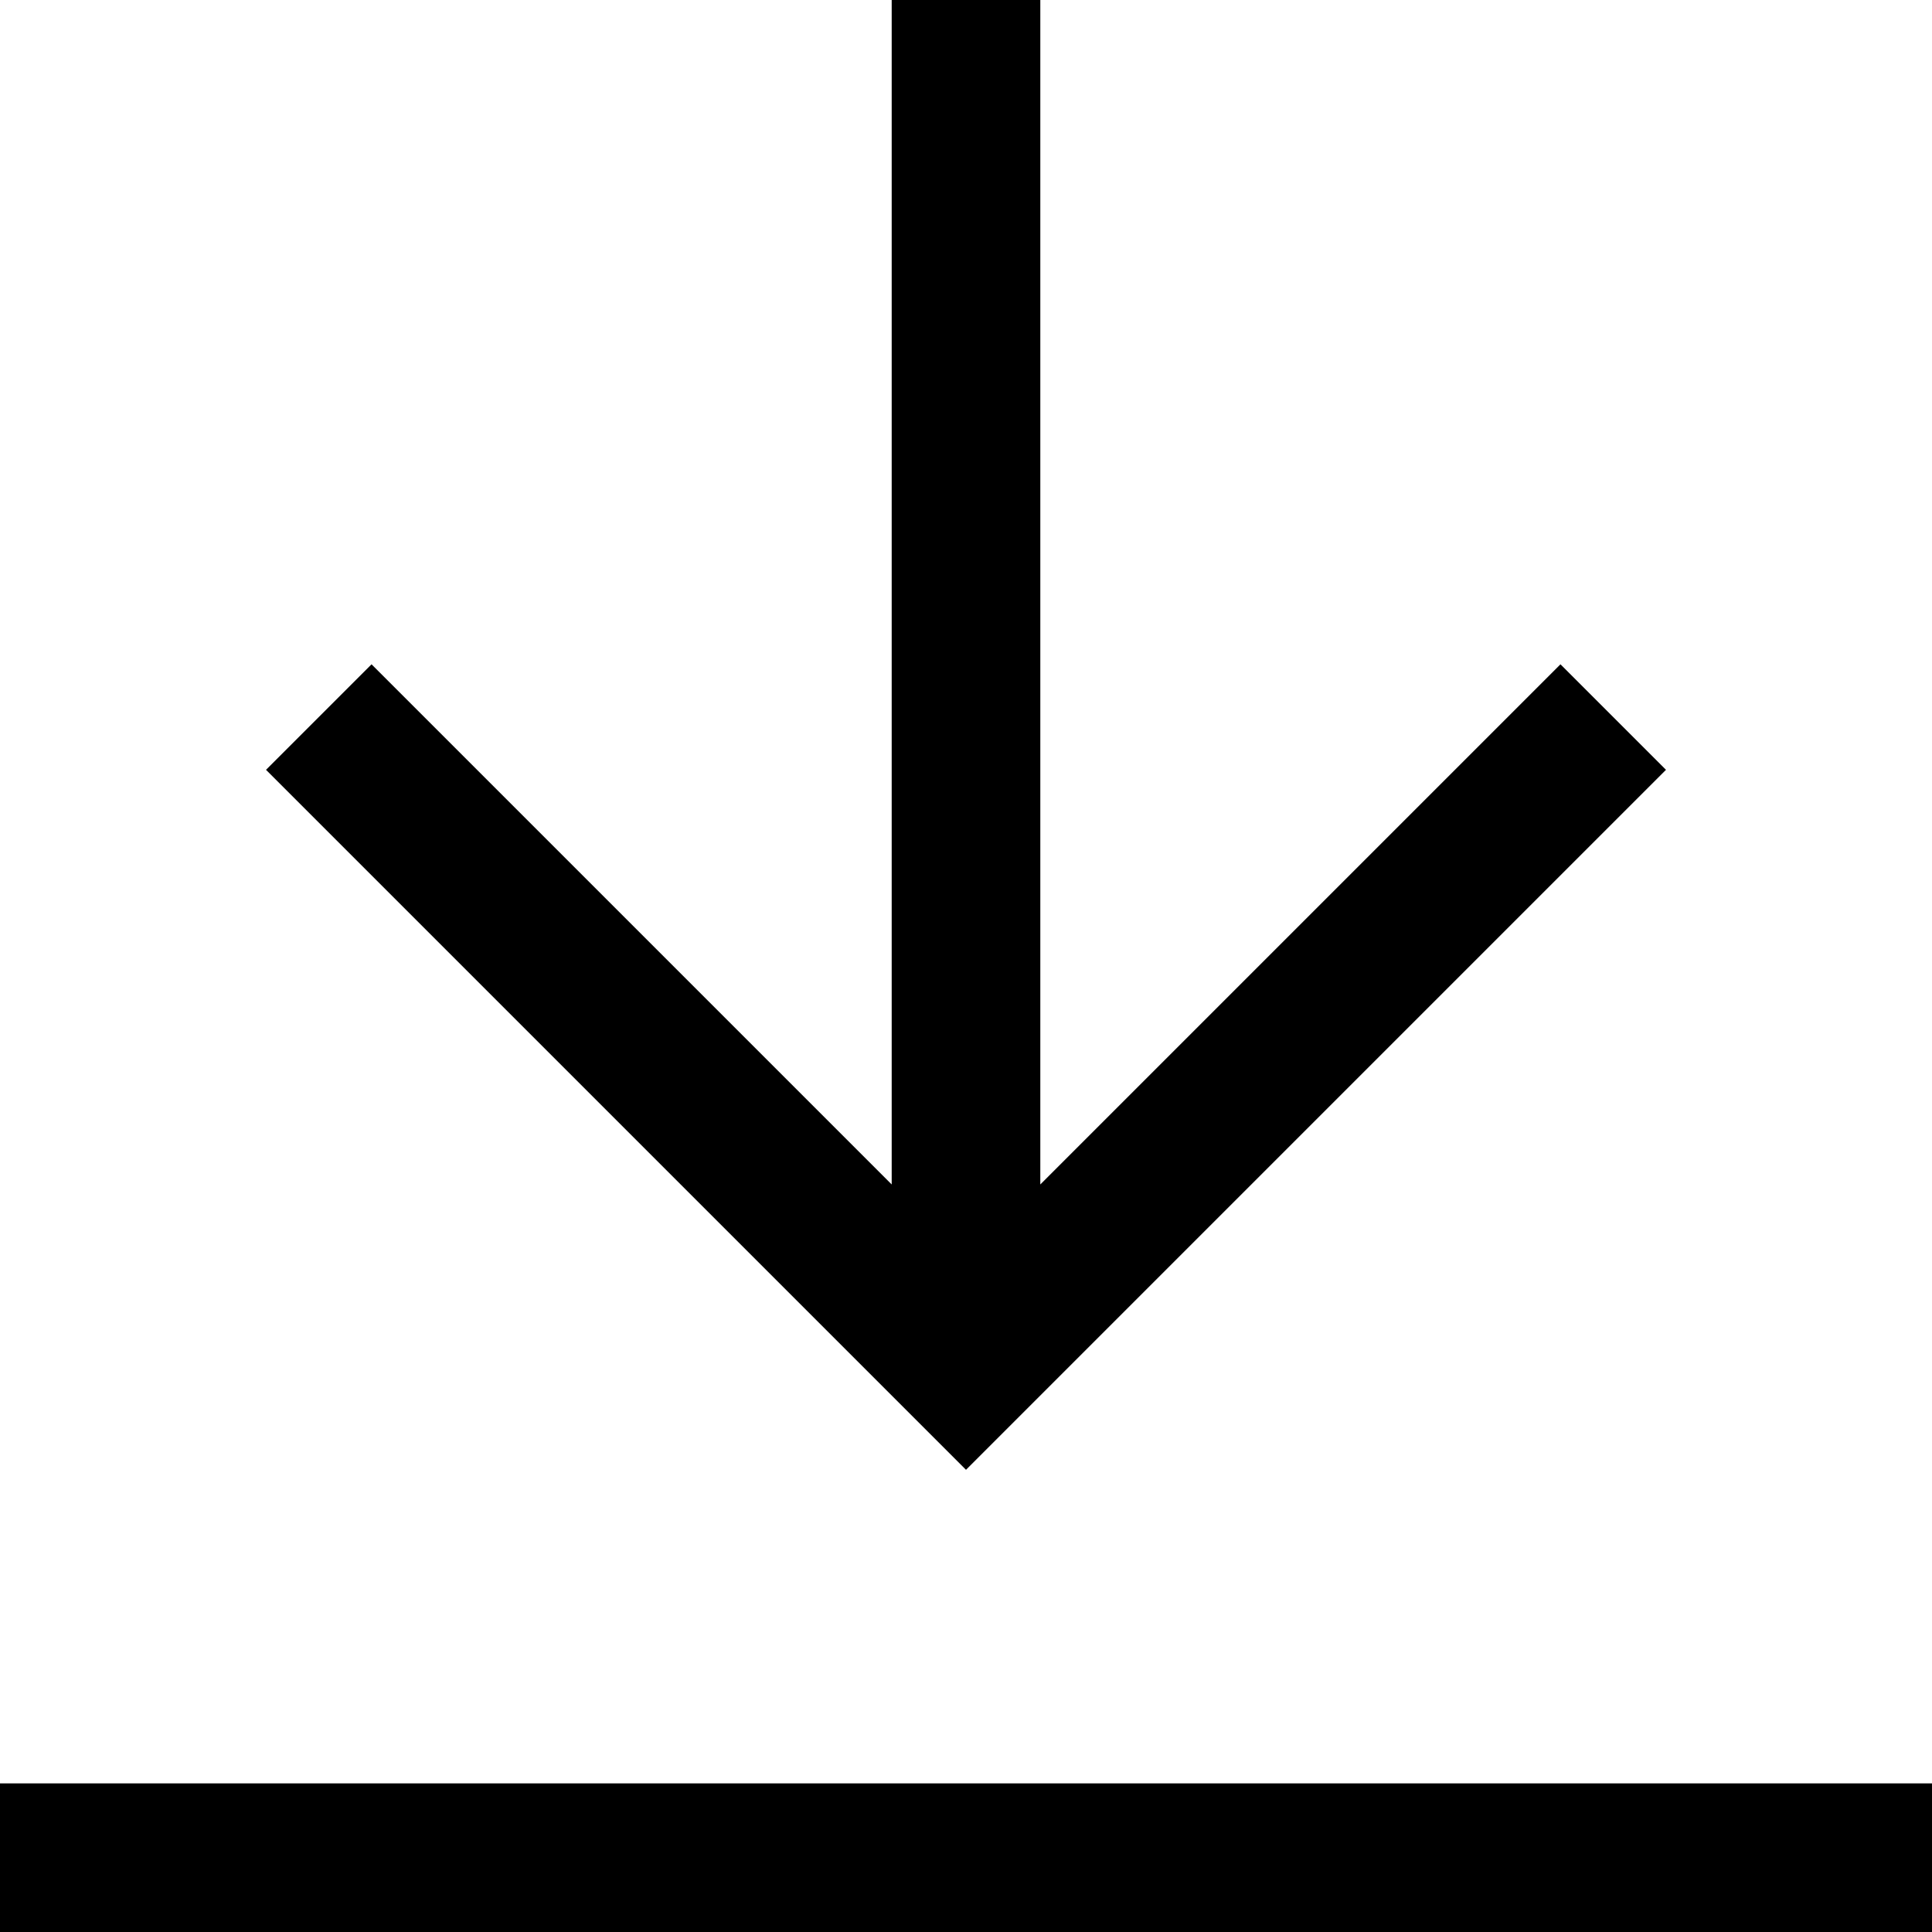 <svg id='Layer_1' data-name='Layer 1' xmlns='http://www.w3.org/2000/svg' width='13' height='13' viewBox='0 0 13 13'><title>download-icon</title><g id='Layer_1-2' data-name='Layer 1-2'><polygon points='11.21 5.18 10.5 4.47 7 7.97 7 0 6 0 6 7.97 2.5 4.47 1.79 5.18 6.5 9.89 11.21 5.18'/><rect y='12' width='13' height='1'/></g></svg>